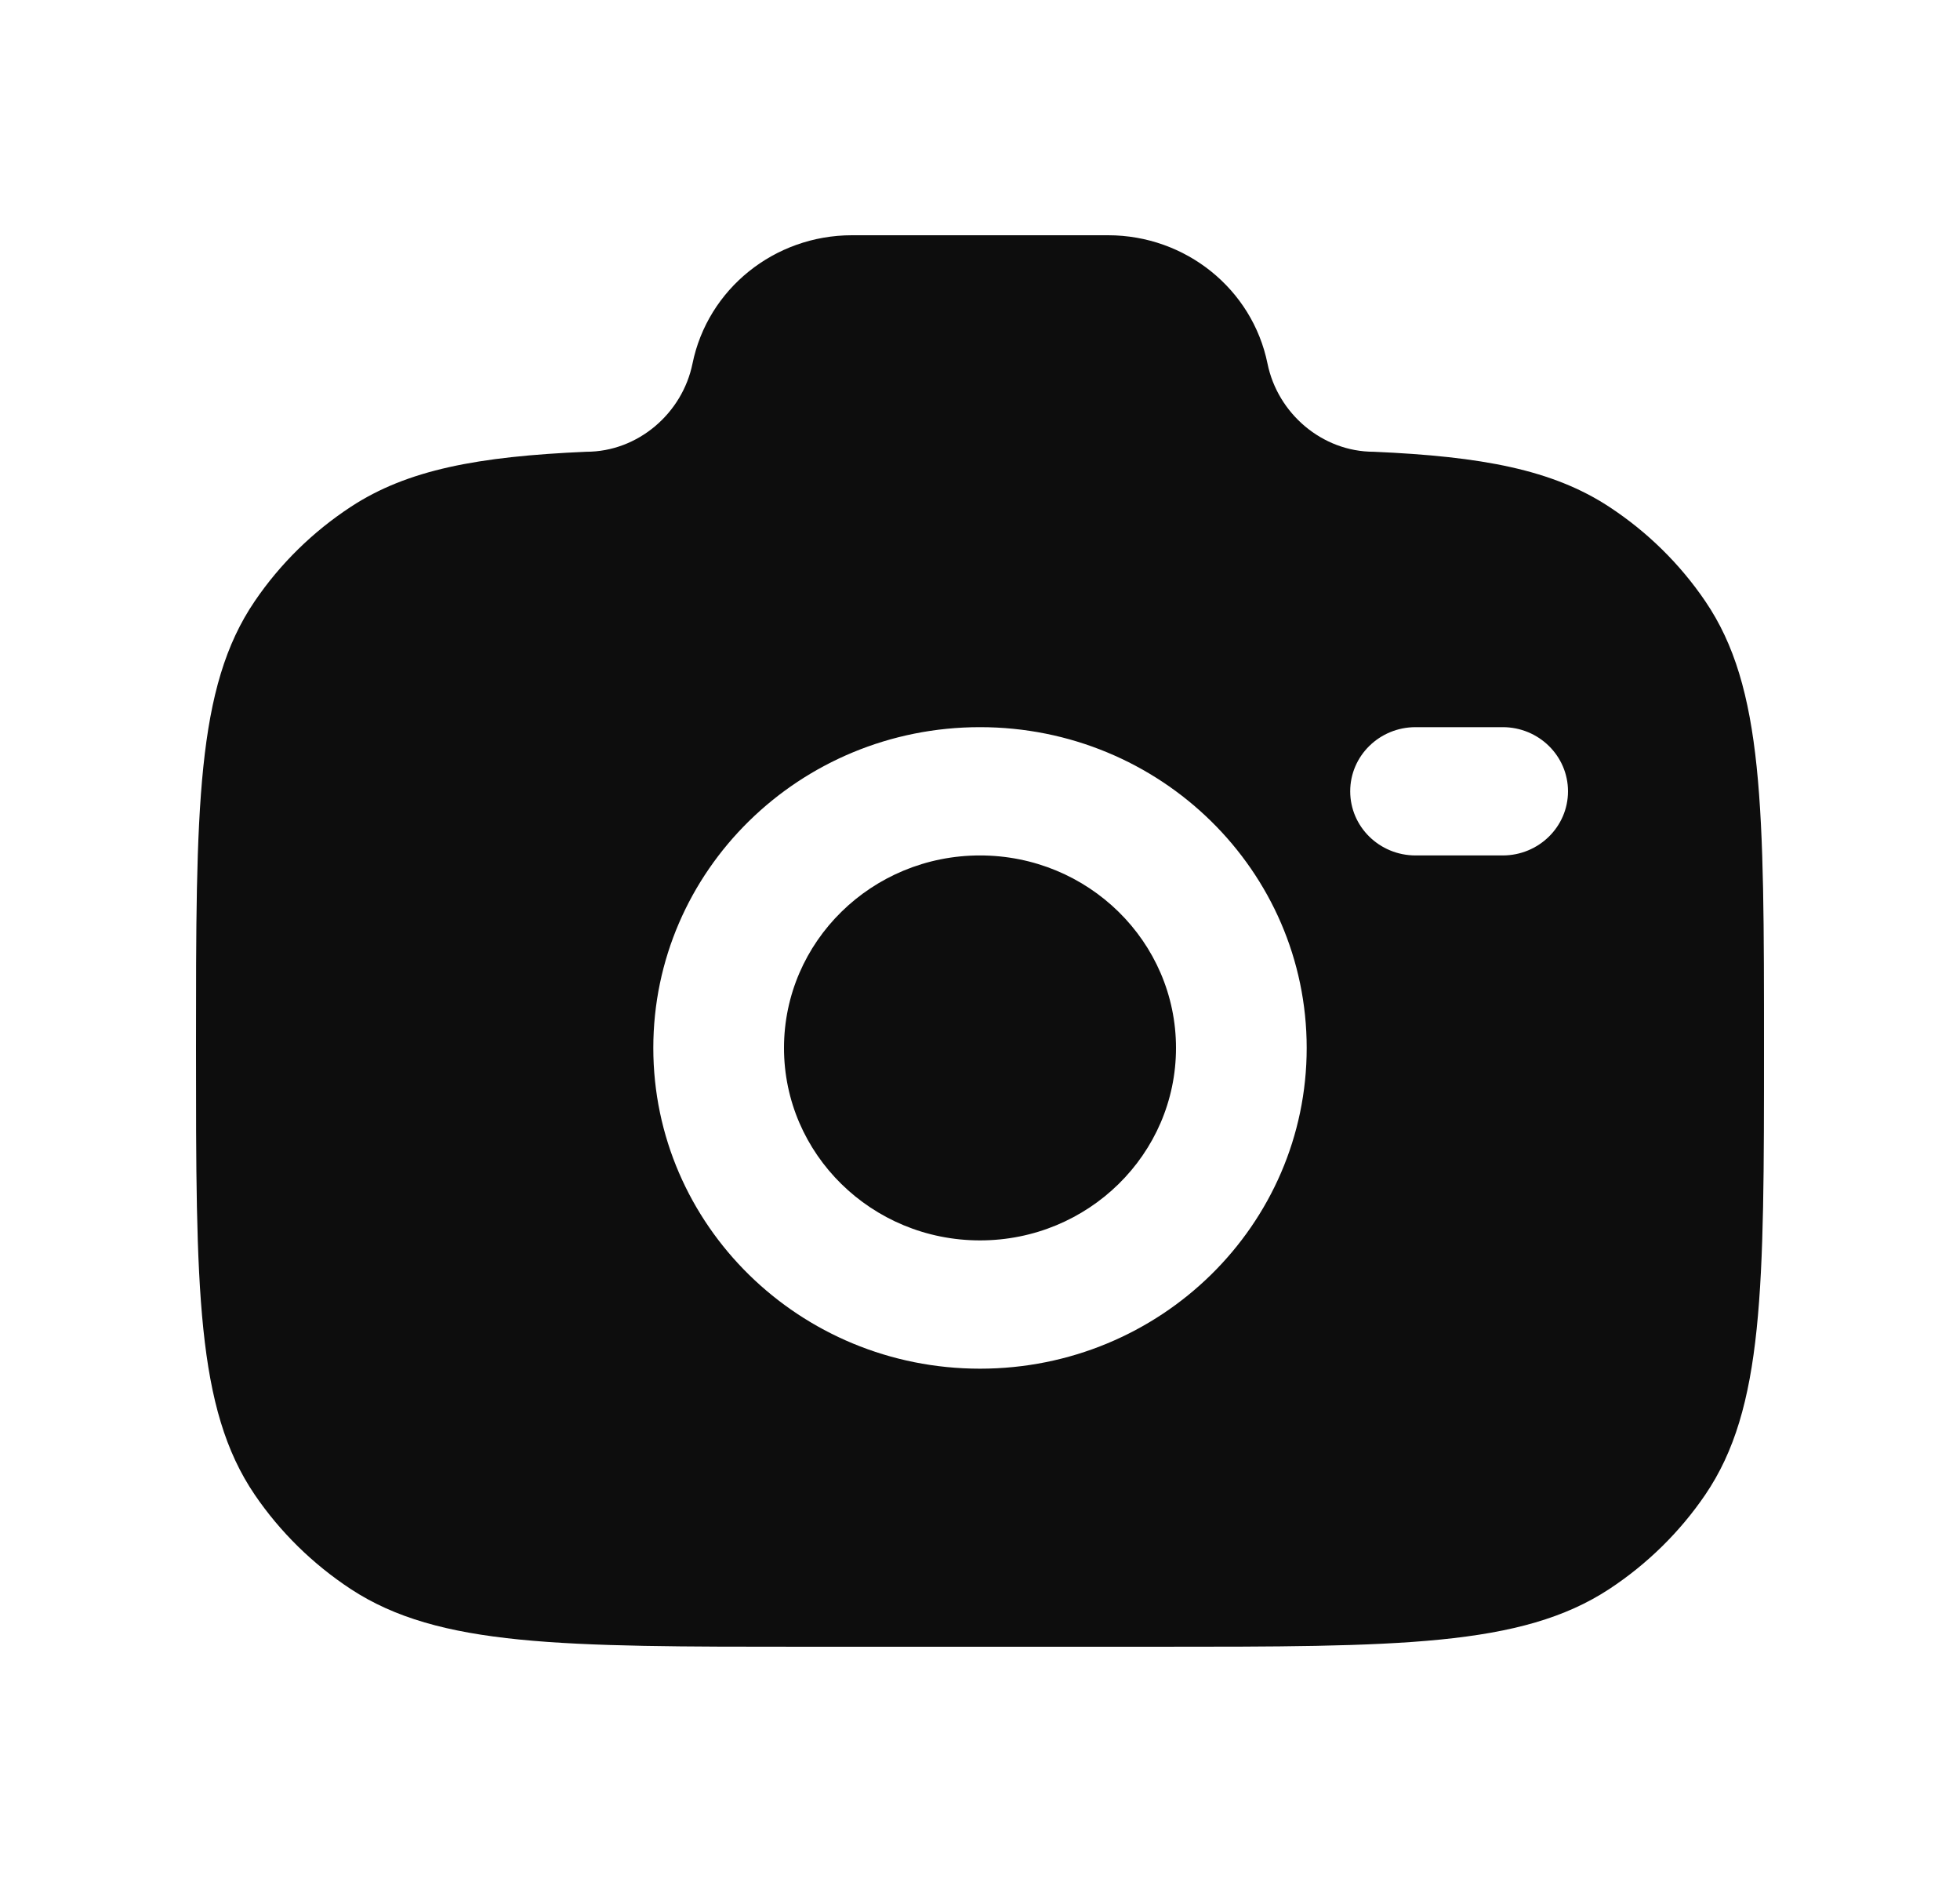 <svg width="25" height="24" viewBox="0 0 25 24" fill="none" xmlns="http://www.w3.org/2000/svg">
<path fill-rule="evenodd" clip-rule="evenodd" d="M10.278 21H14.722C17.843 21 19.404 21 20.525 20.265C21.01 19.946 21.427 19.537 21.751 19.061C22.5 17.96 22.5 16.428 22.5 13.364C22.5 10.299 22.5 8.767 21.751 7.667C21.427 7.19 21.01 6.781 20.525 6.463C19.804 5.99 18.903 5.821 17.522 5.761C16.863 5.761 16.296 5.271 16.167 4.636C15.973 3.685 15.122 3 14.134 3H10.866C9.878 3 9.027 3.685 8.833 4.636C8.704 5.271 8.137 5.761 7.478 5.761C6.097 5.821 5.196 5.99 4.475 6.463C3.99 6.781 3.573 7.19 3.249 7.667C2.5 8.767 2.5 10.299 2.5 13.364C2.5 16.428 2.5 17.96 3.249 19.061C3.573 19.537 3.99 19.946 4.475 20.265C5.596 21 7.157 21 10.278 21ZM12.5 9.273C10.199 9.273 8.333 11.104 8.333 13.364C8.333 15.623 10.199 17.454 12.5 17.454C14.801 17.454 16.667 15.623 16.667 13.364C16.667 11.104 14.801 9.273 12.5 9.273ZM12.5 10.909C11.119 10.909 10 12.008 10 13.364C10 14.719 11.119 15.818 12.5 15.818C13.881 15.818 15 14.719 15 13.364C15 12.008 13.881 10.909 12.5 10.909ZM17.222 10.091C17.222 9.639 17.595 9.273 18.056 9.273H19.167C19.627 9.273 20 9.639 20 10.091C20 10.543 19.627 10.909 19.167 10.909H18.056C17.595 10.909 17.222 10.543 17.222 10.091Z" fill="#0D0D0D"/>
</svg>
